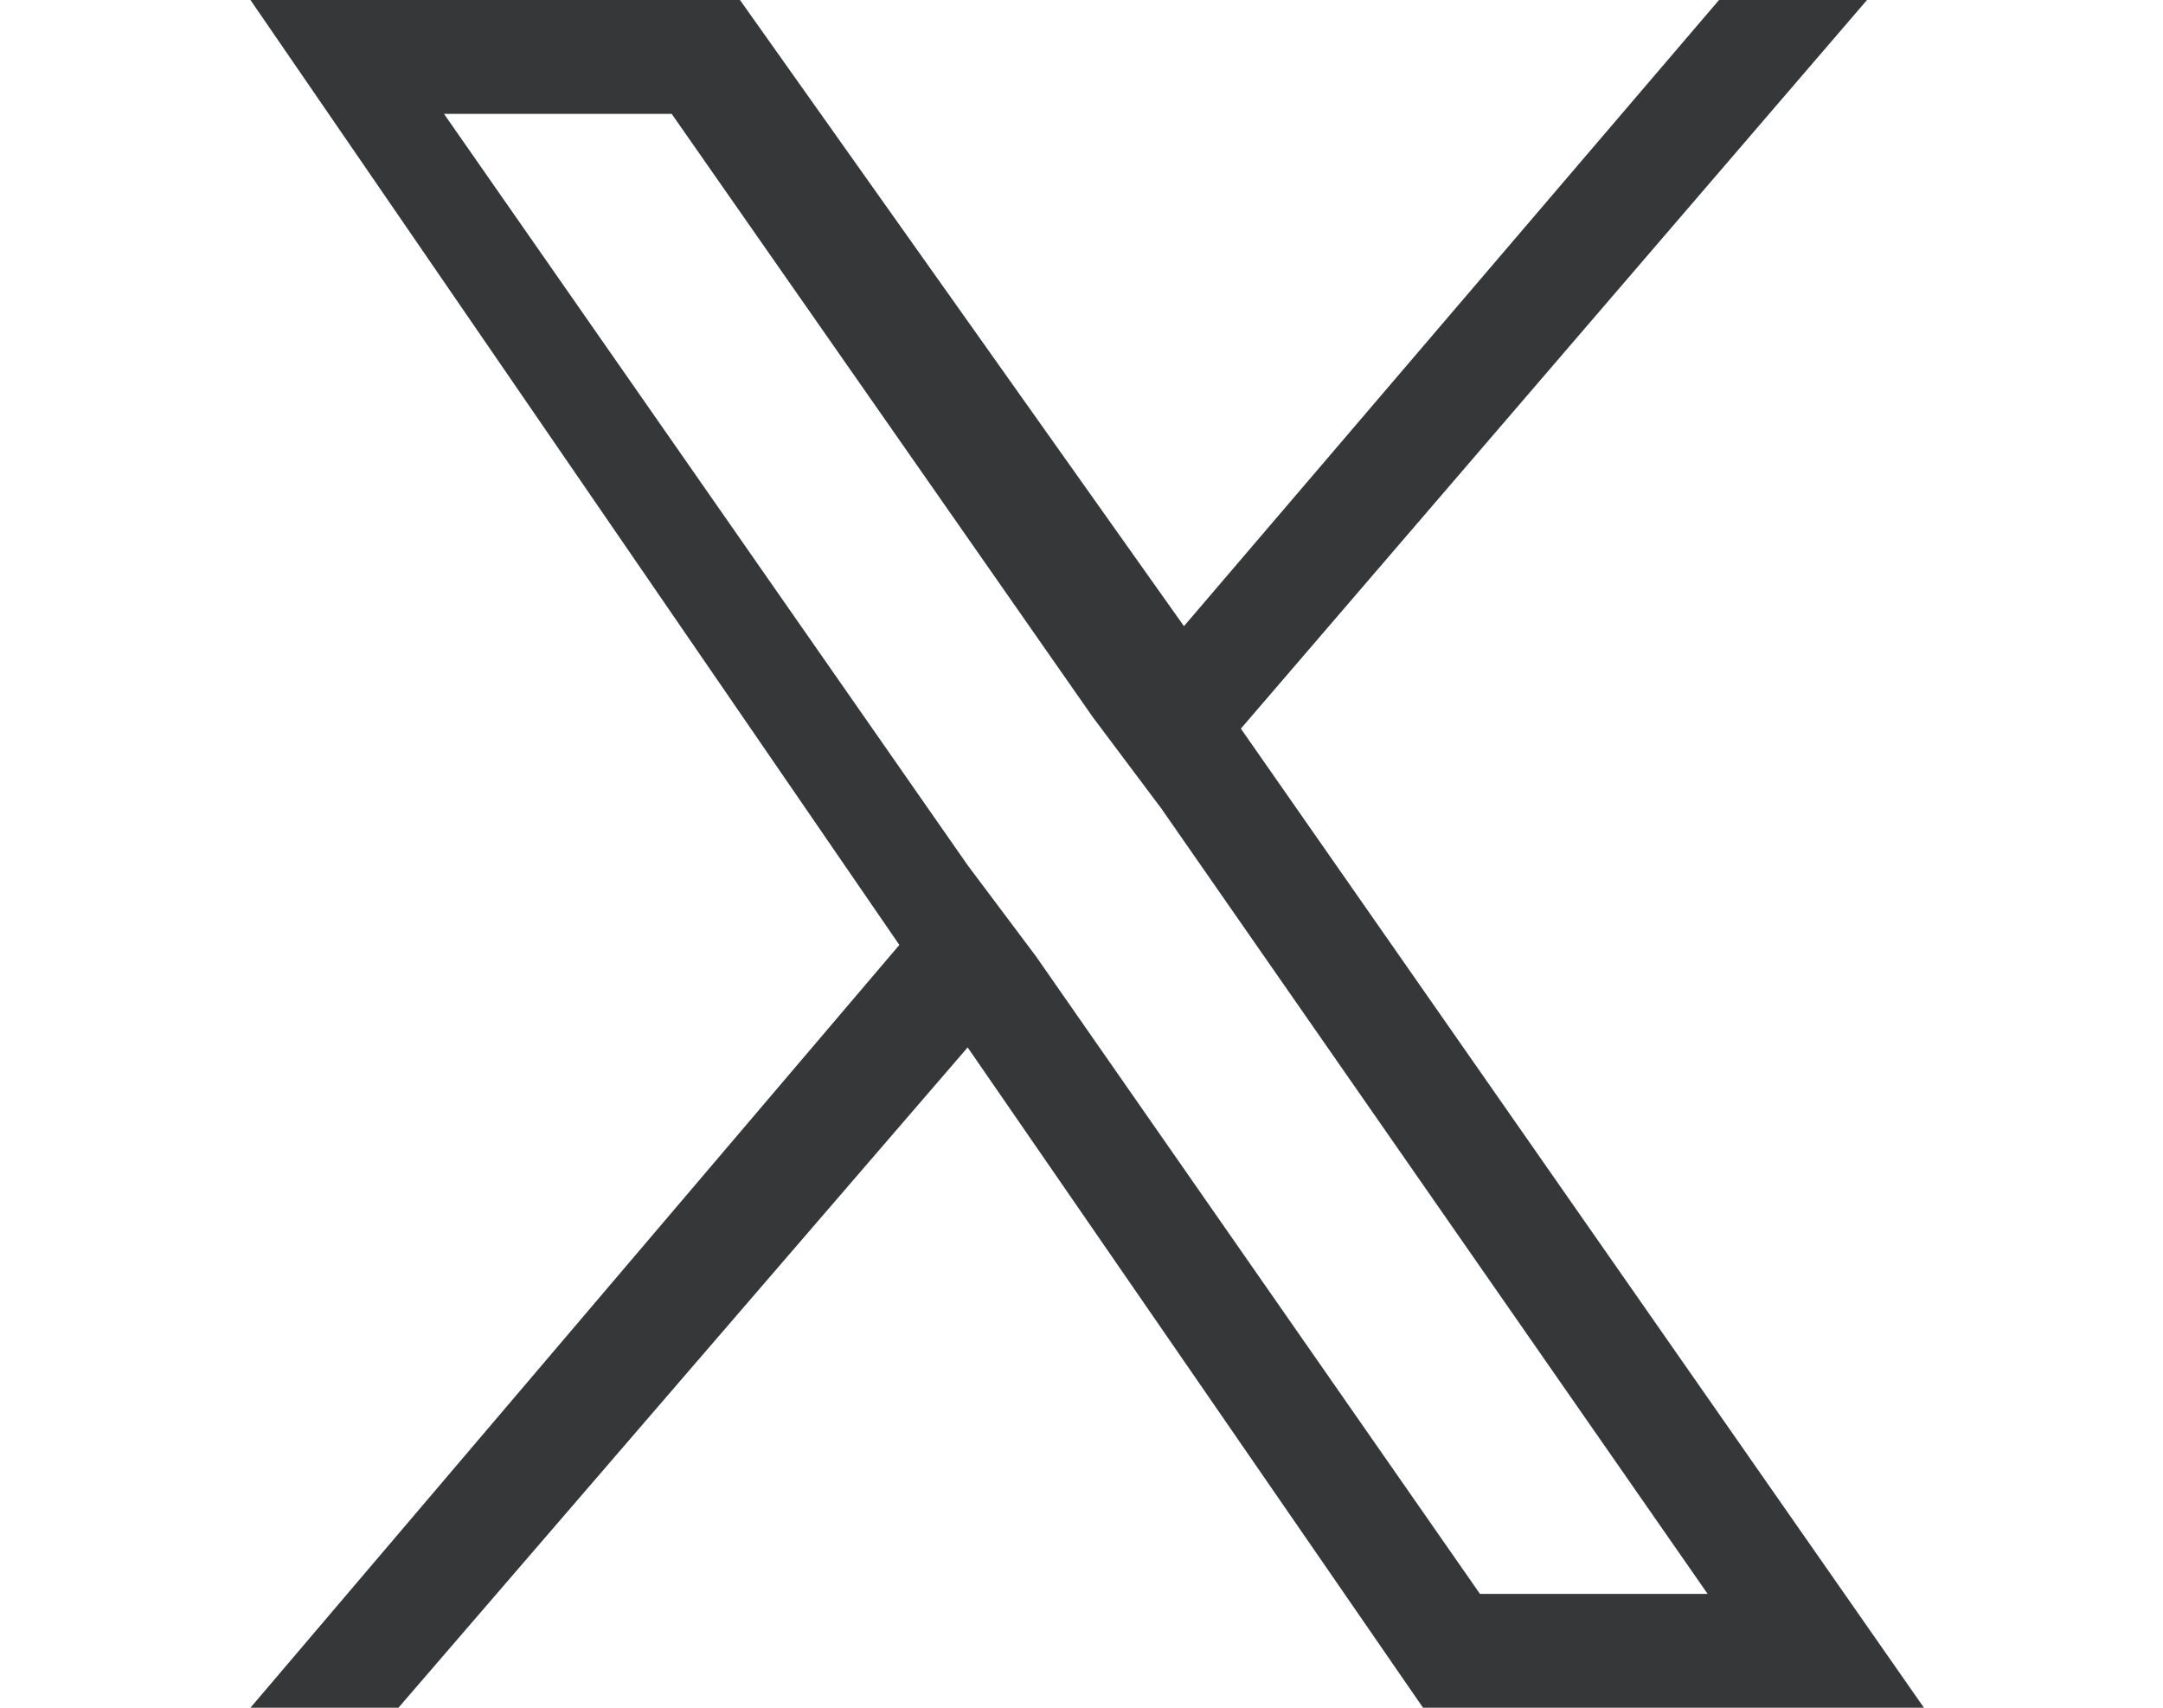 <?xml version="1.0" encoding="utf-8"?>
<!-- Generator: Adobe Illustrator 27.8.1, SVG Export Plug-In . SVG Version: 6.00 Build 0)  -->
<svg version="1.1" id="Layer_1" xmlns="http://www.w3.org/2000/svg" xmlns:xlink="http://www.w3.org/1999/xlink" x="0px" y="0px"
	 viewBox="0 0 19 15" style="enable-background:new 0 0 19 15;" xml:space="preserve">
<style type="text/css">
	.st0{fill:#363738;}
</style>
<path class="st0" d="M10.9,6.4L16.4,0h-1.3l-4.7,5.5L6.5,0H2.2l5.7,8.3L2.2,15h1.3l5-5.8l4,5.8h4.4L10.9,6.4L10.9,6.4z M9.1,8.4
	L8.5,7.6L3.9,1h2l3.7,5.3l0.6,0.8l4.8,6.9h-2L9.1,8.4L9.1,8.4z"/>
</svg>
